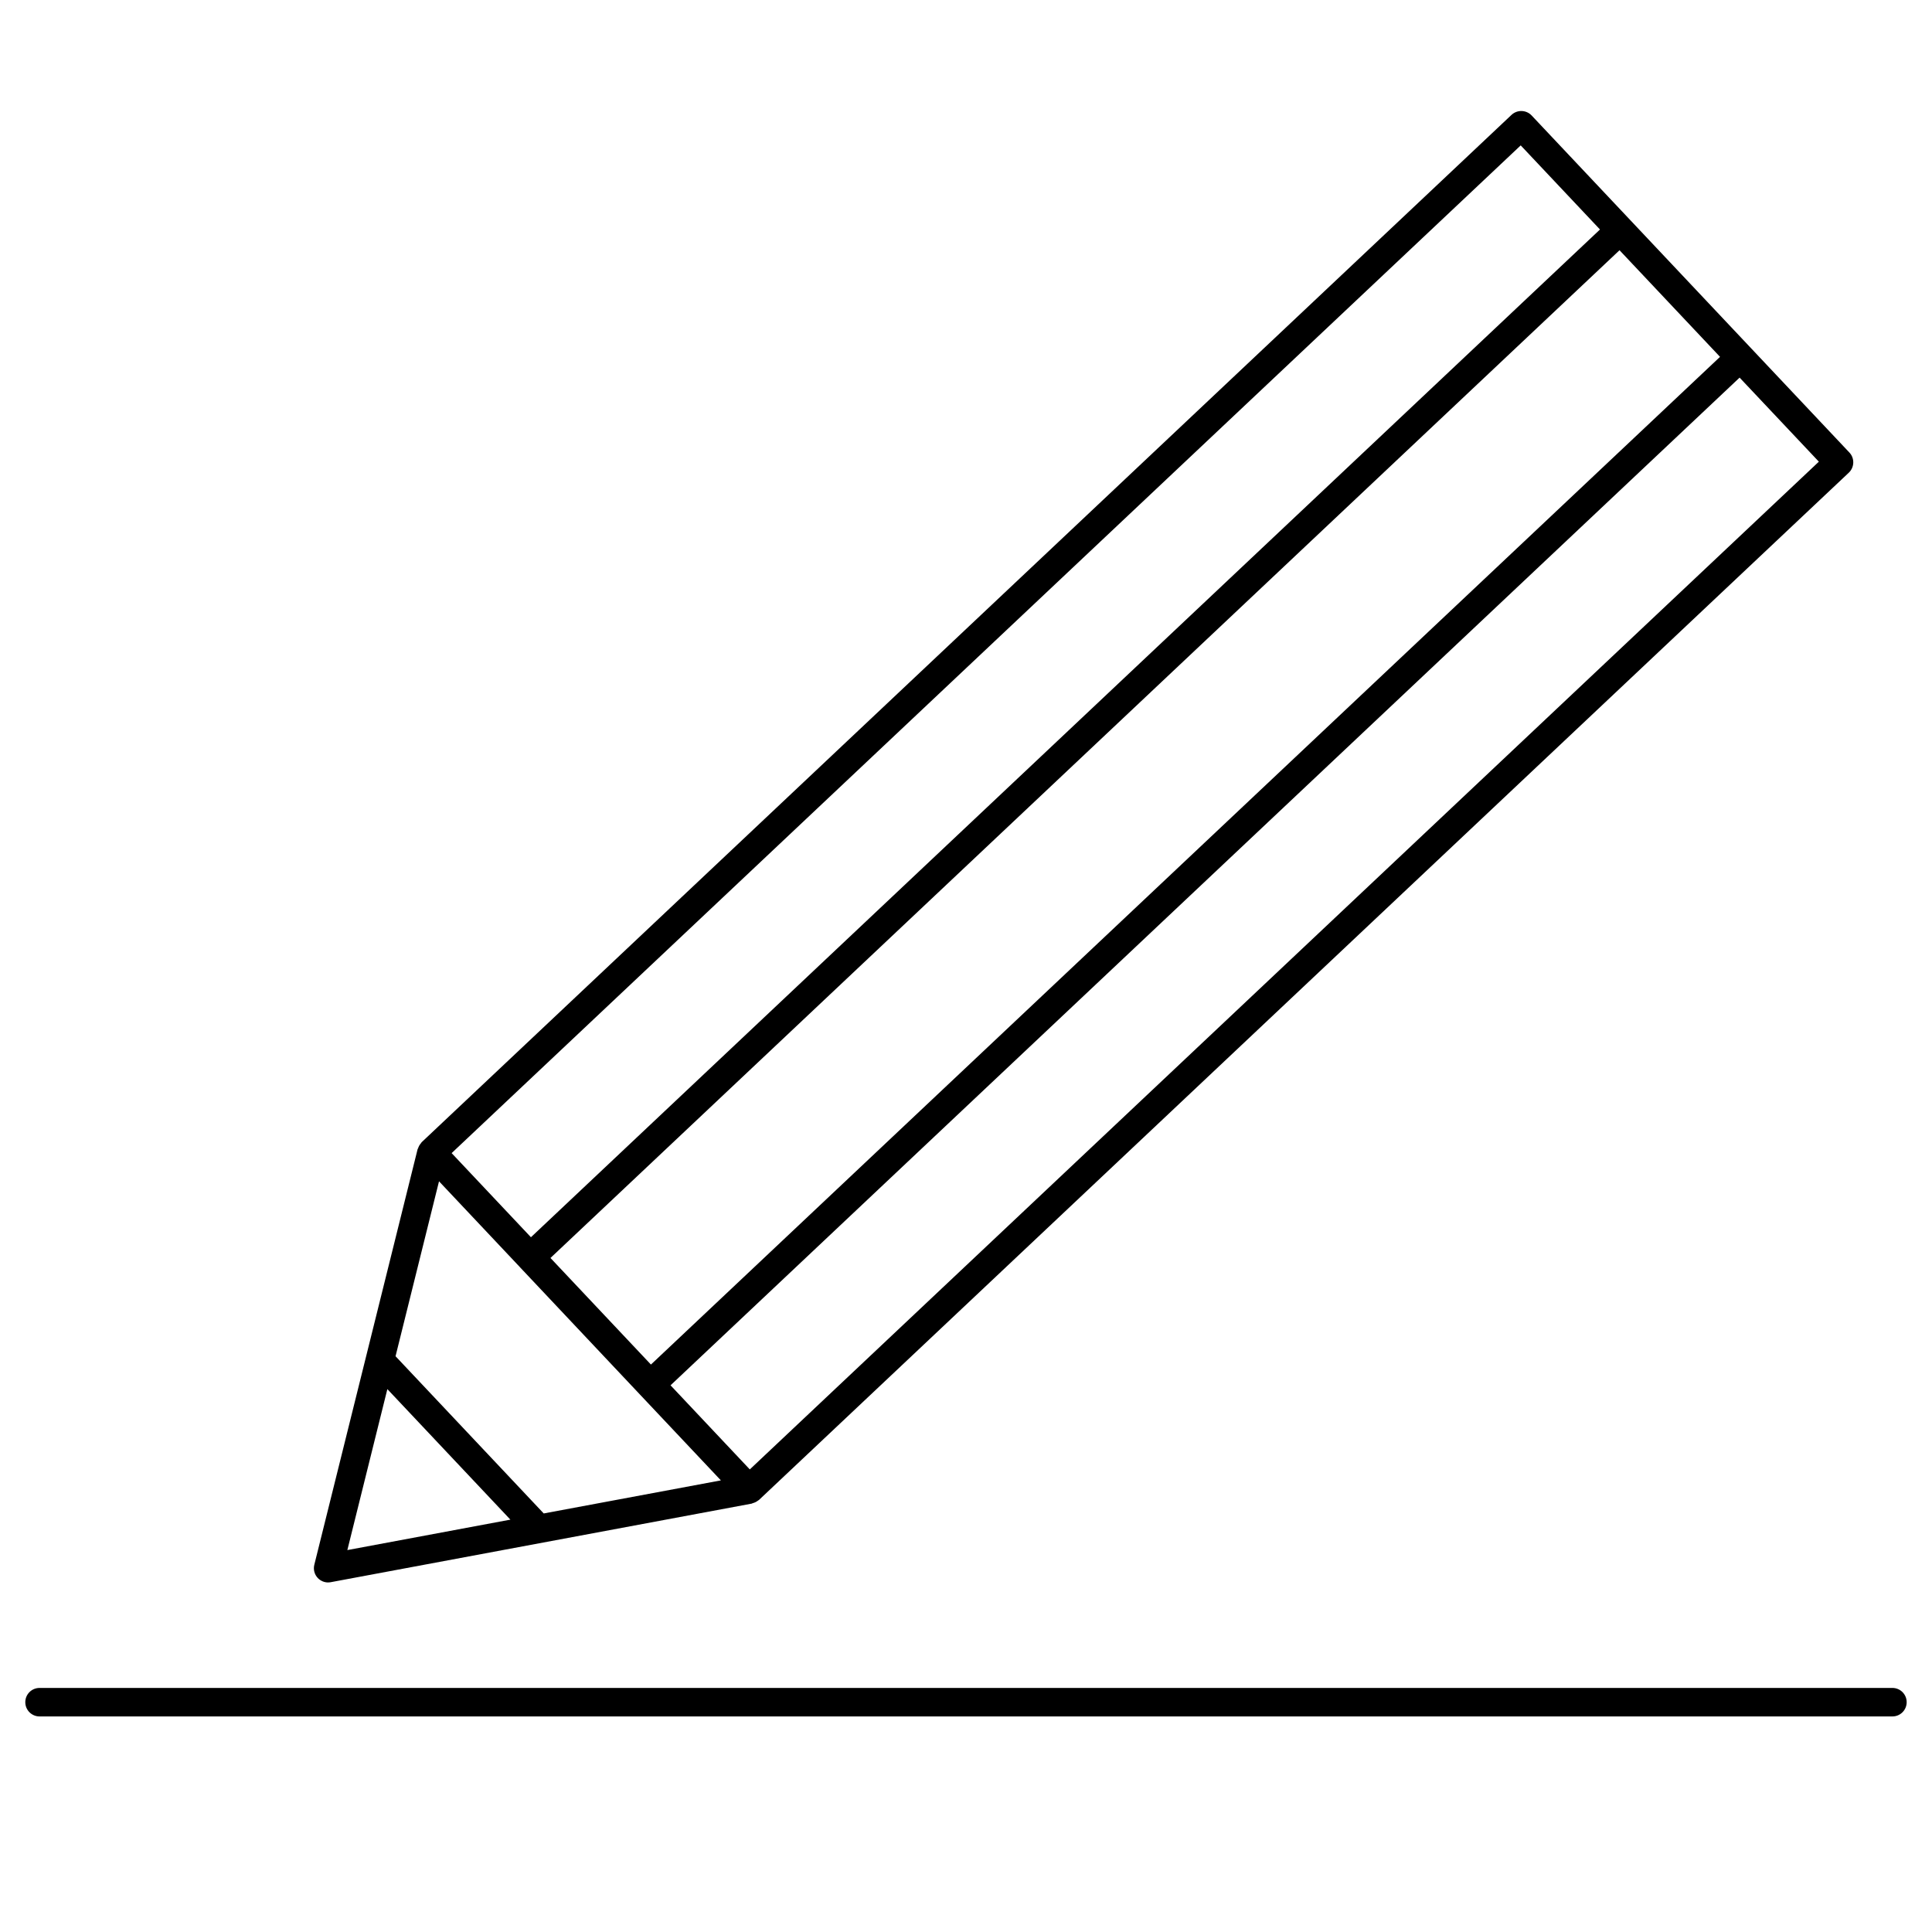 <?xml version="1.0" encoding="UTF-8"?>
<!-- Uploaded to: SVG Repo, www.svgrepo.com, Generator: SVG Repo Mixer Tools -->
<svg fill="#000000" width="800px" height="800px" version="1.1" viewBox="144 144 512 512" xmlns="http://www.w3.org/2000/svg">
 <g>
  <path d="m230.97 563.36c0.23 0 0.465-0.02 0.695-0.066l111.57-20.824c0.09-0.016 0.145-0.098 0.23-0.109 0.508-0.133 0.977-0.348 1.395-0.68 0.059-0.051 0.137-0.074 0.195-0.125 0.02-0.02 0.051-0.023 0.074-0.047l288.82-272.24c0.73-0.691 1.152-1.637 1.184-2.641s-0.336-1.977-1.027-2.707l-84.203-89.316c-1.43-1.516-3.82-1.586-5.344-0.156l-288.81 272.24c-0.02 0.02-0.023 0.047-0.047 0.066-0.07 0.07-0.102 0.156-0.16 0.23-0.352 0.402-0.598 0.852-0.75 1.336-0.023 0.082-0.102 0.133-0.117 0.211l-27.379 110.15c-0.312 1.246 0.035 2.57 0.918 3.5 0.723 0.762 1.719 1.184 2.75 1.184zm29.375-106.3 21.438 22.746c0.004 0.004 0.004 0.004 0.004 0.012l24.312 25.797 28.945 30.703-46.949 8.762-39.273-41.664zm339.48-218.49-283.32 267.05-2.332-2.473-24.293-25.773 283.31-267.06zm-257.12 294.84-21.004-22.289 283.31-267.05 21.004 22.277zm204.3-350.88 21.008 22.289-283.31 267.06-21.016-22.293zm-300.35 329.6 32.605 34.59-43.207 8.066z"/>
  <path d="m645.51 591.32h-491.03c-2.086 0-3.777 1.691-3.777 3.777s1.691 3.777 3.777 3.777h491.03c2.086 0 3.777-1.691 3.777-3.777s-1.688-3.777-3.777-3.777z"/>
 </g>
</svg>